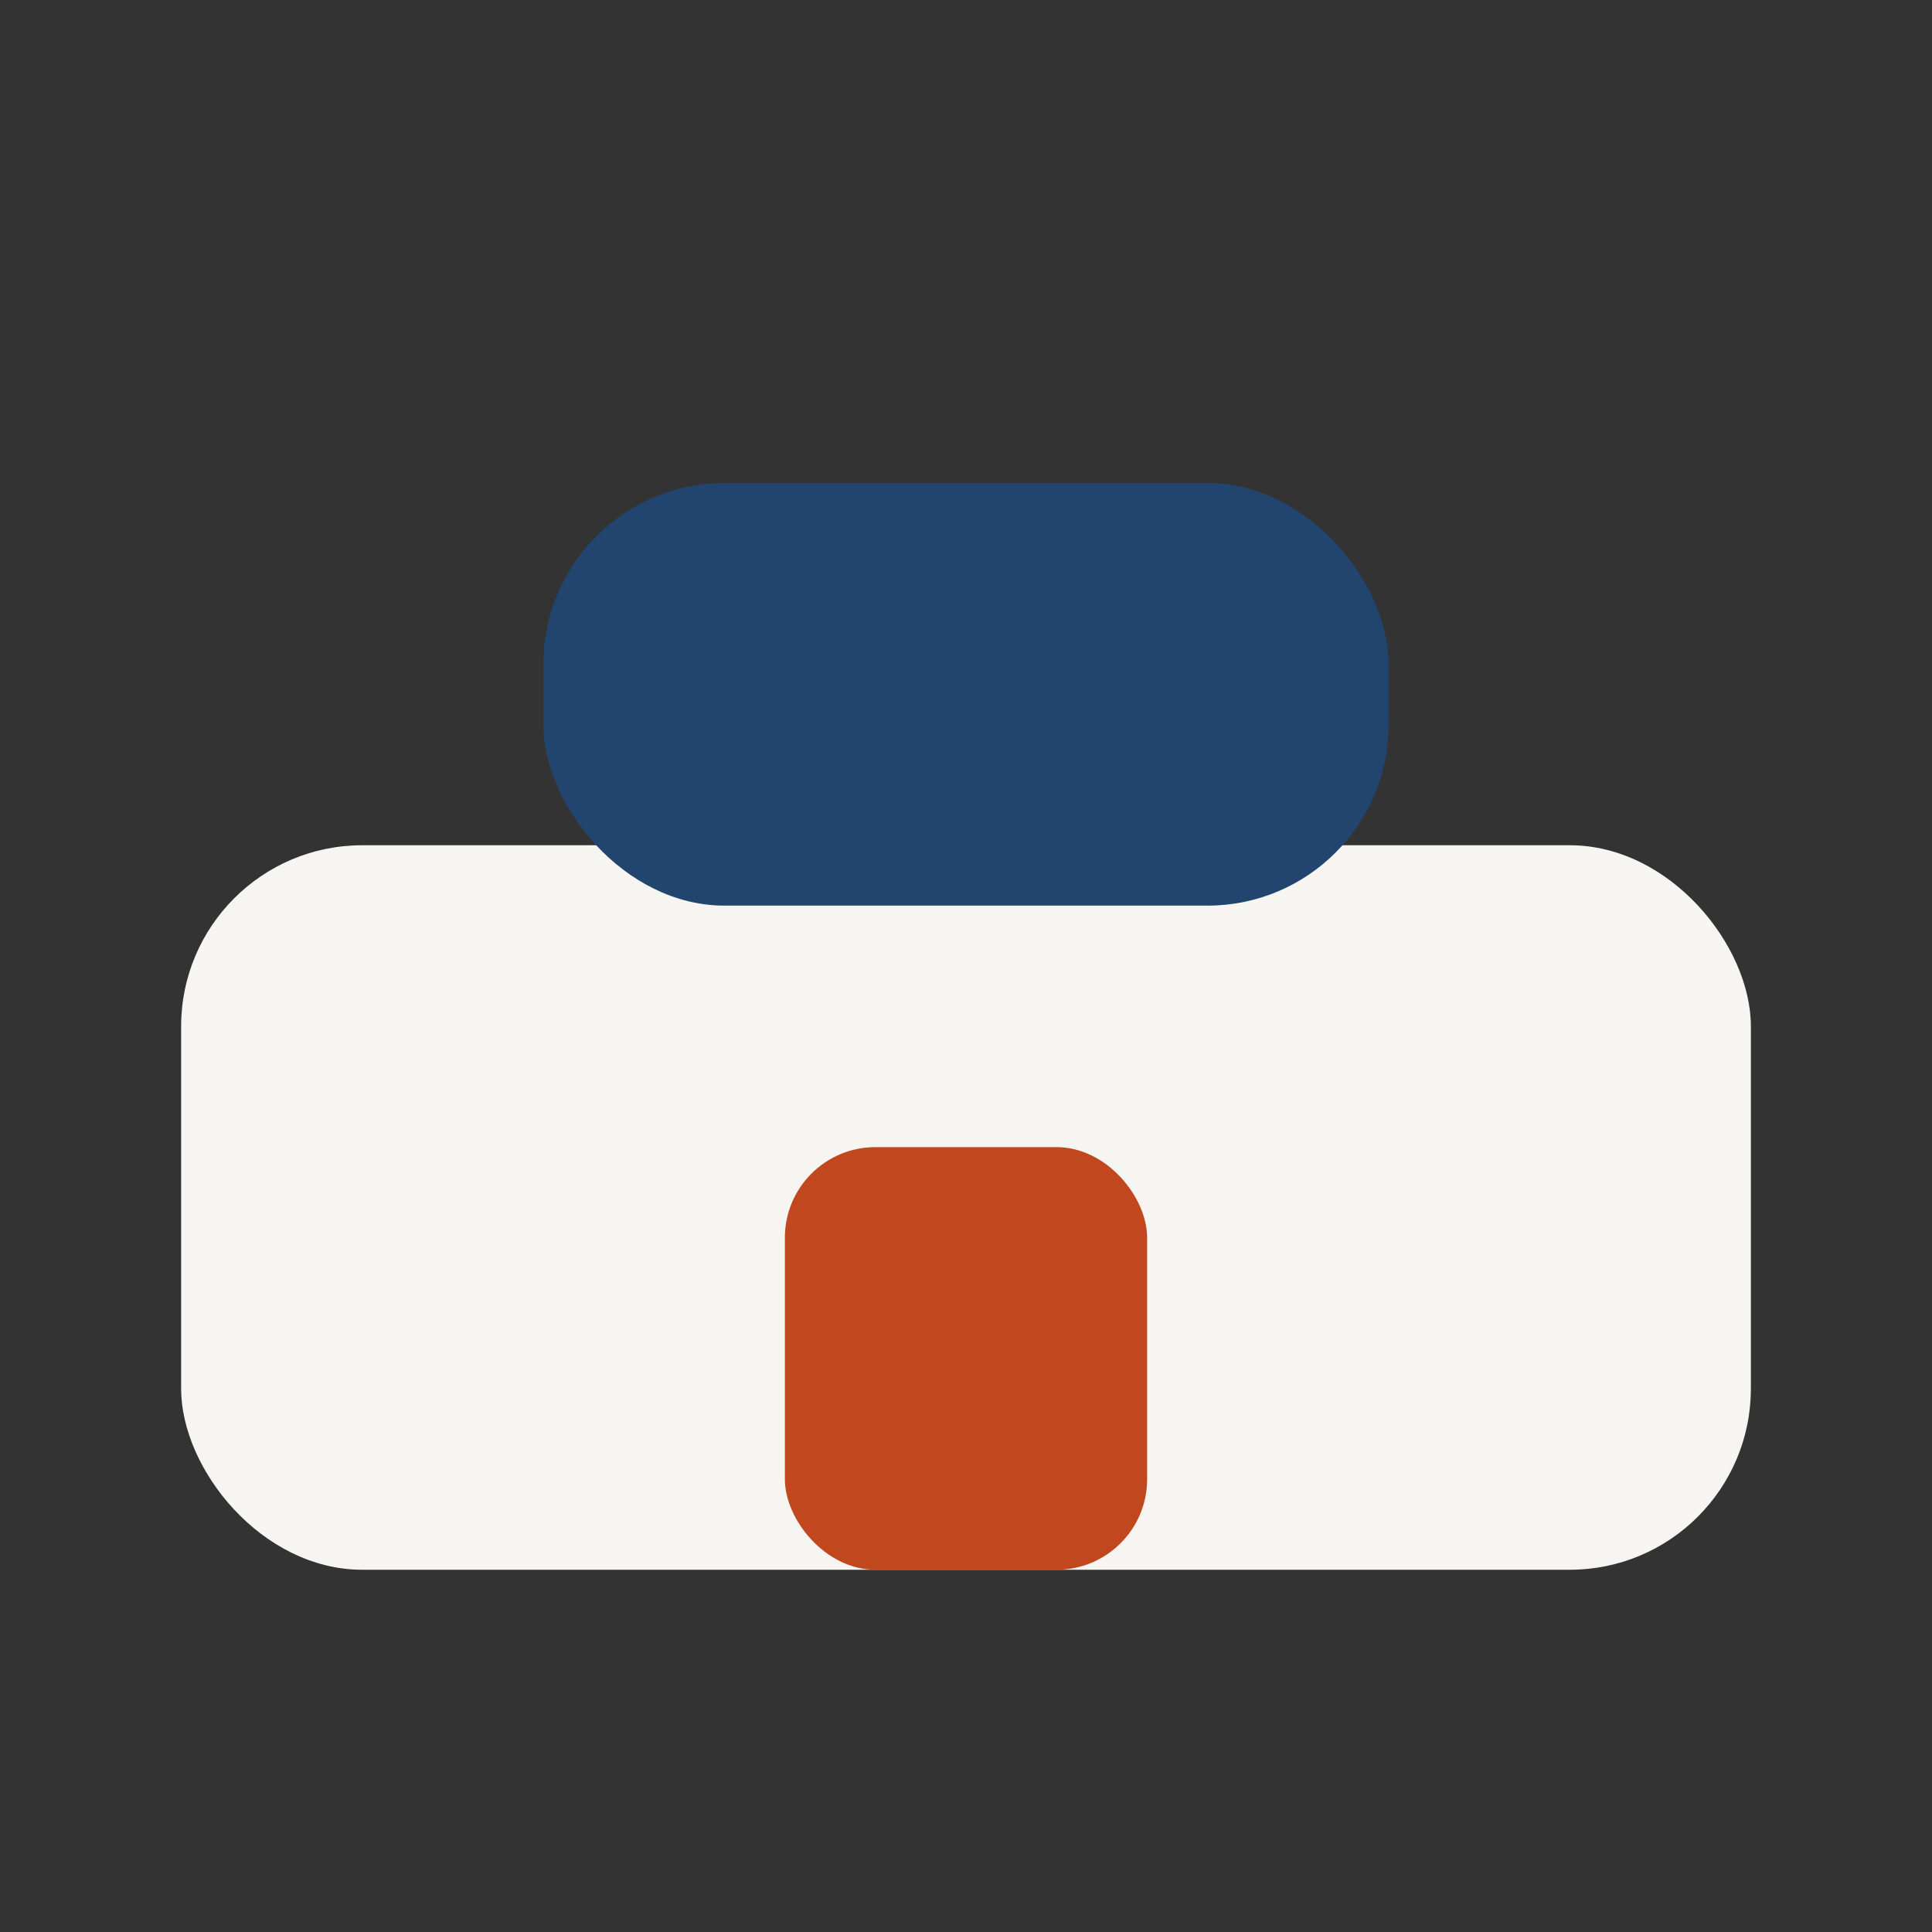 <?xml version="1.0" encoding="UTF-8"?>
<svg xmlns="http://www.w3.org/2000/svg" width="32" height="32" viewBox="0 0 32 32"><rect x="0" y="0" width="32" height="32" fill="#333333" stroke="none"/><rect x="3" y="14" width="26" height="12" rx="3" fill="#F6F5F1"/><rect x="9" y="8" width="14" height="7" rx="3" fill="#21456E"/><rect x="13" y="19" width="6" height="7" rx="1.5" fill="#C1481E"/></svg>